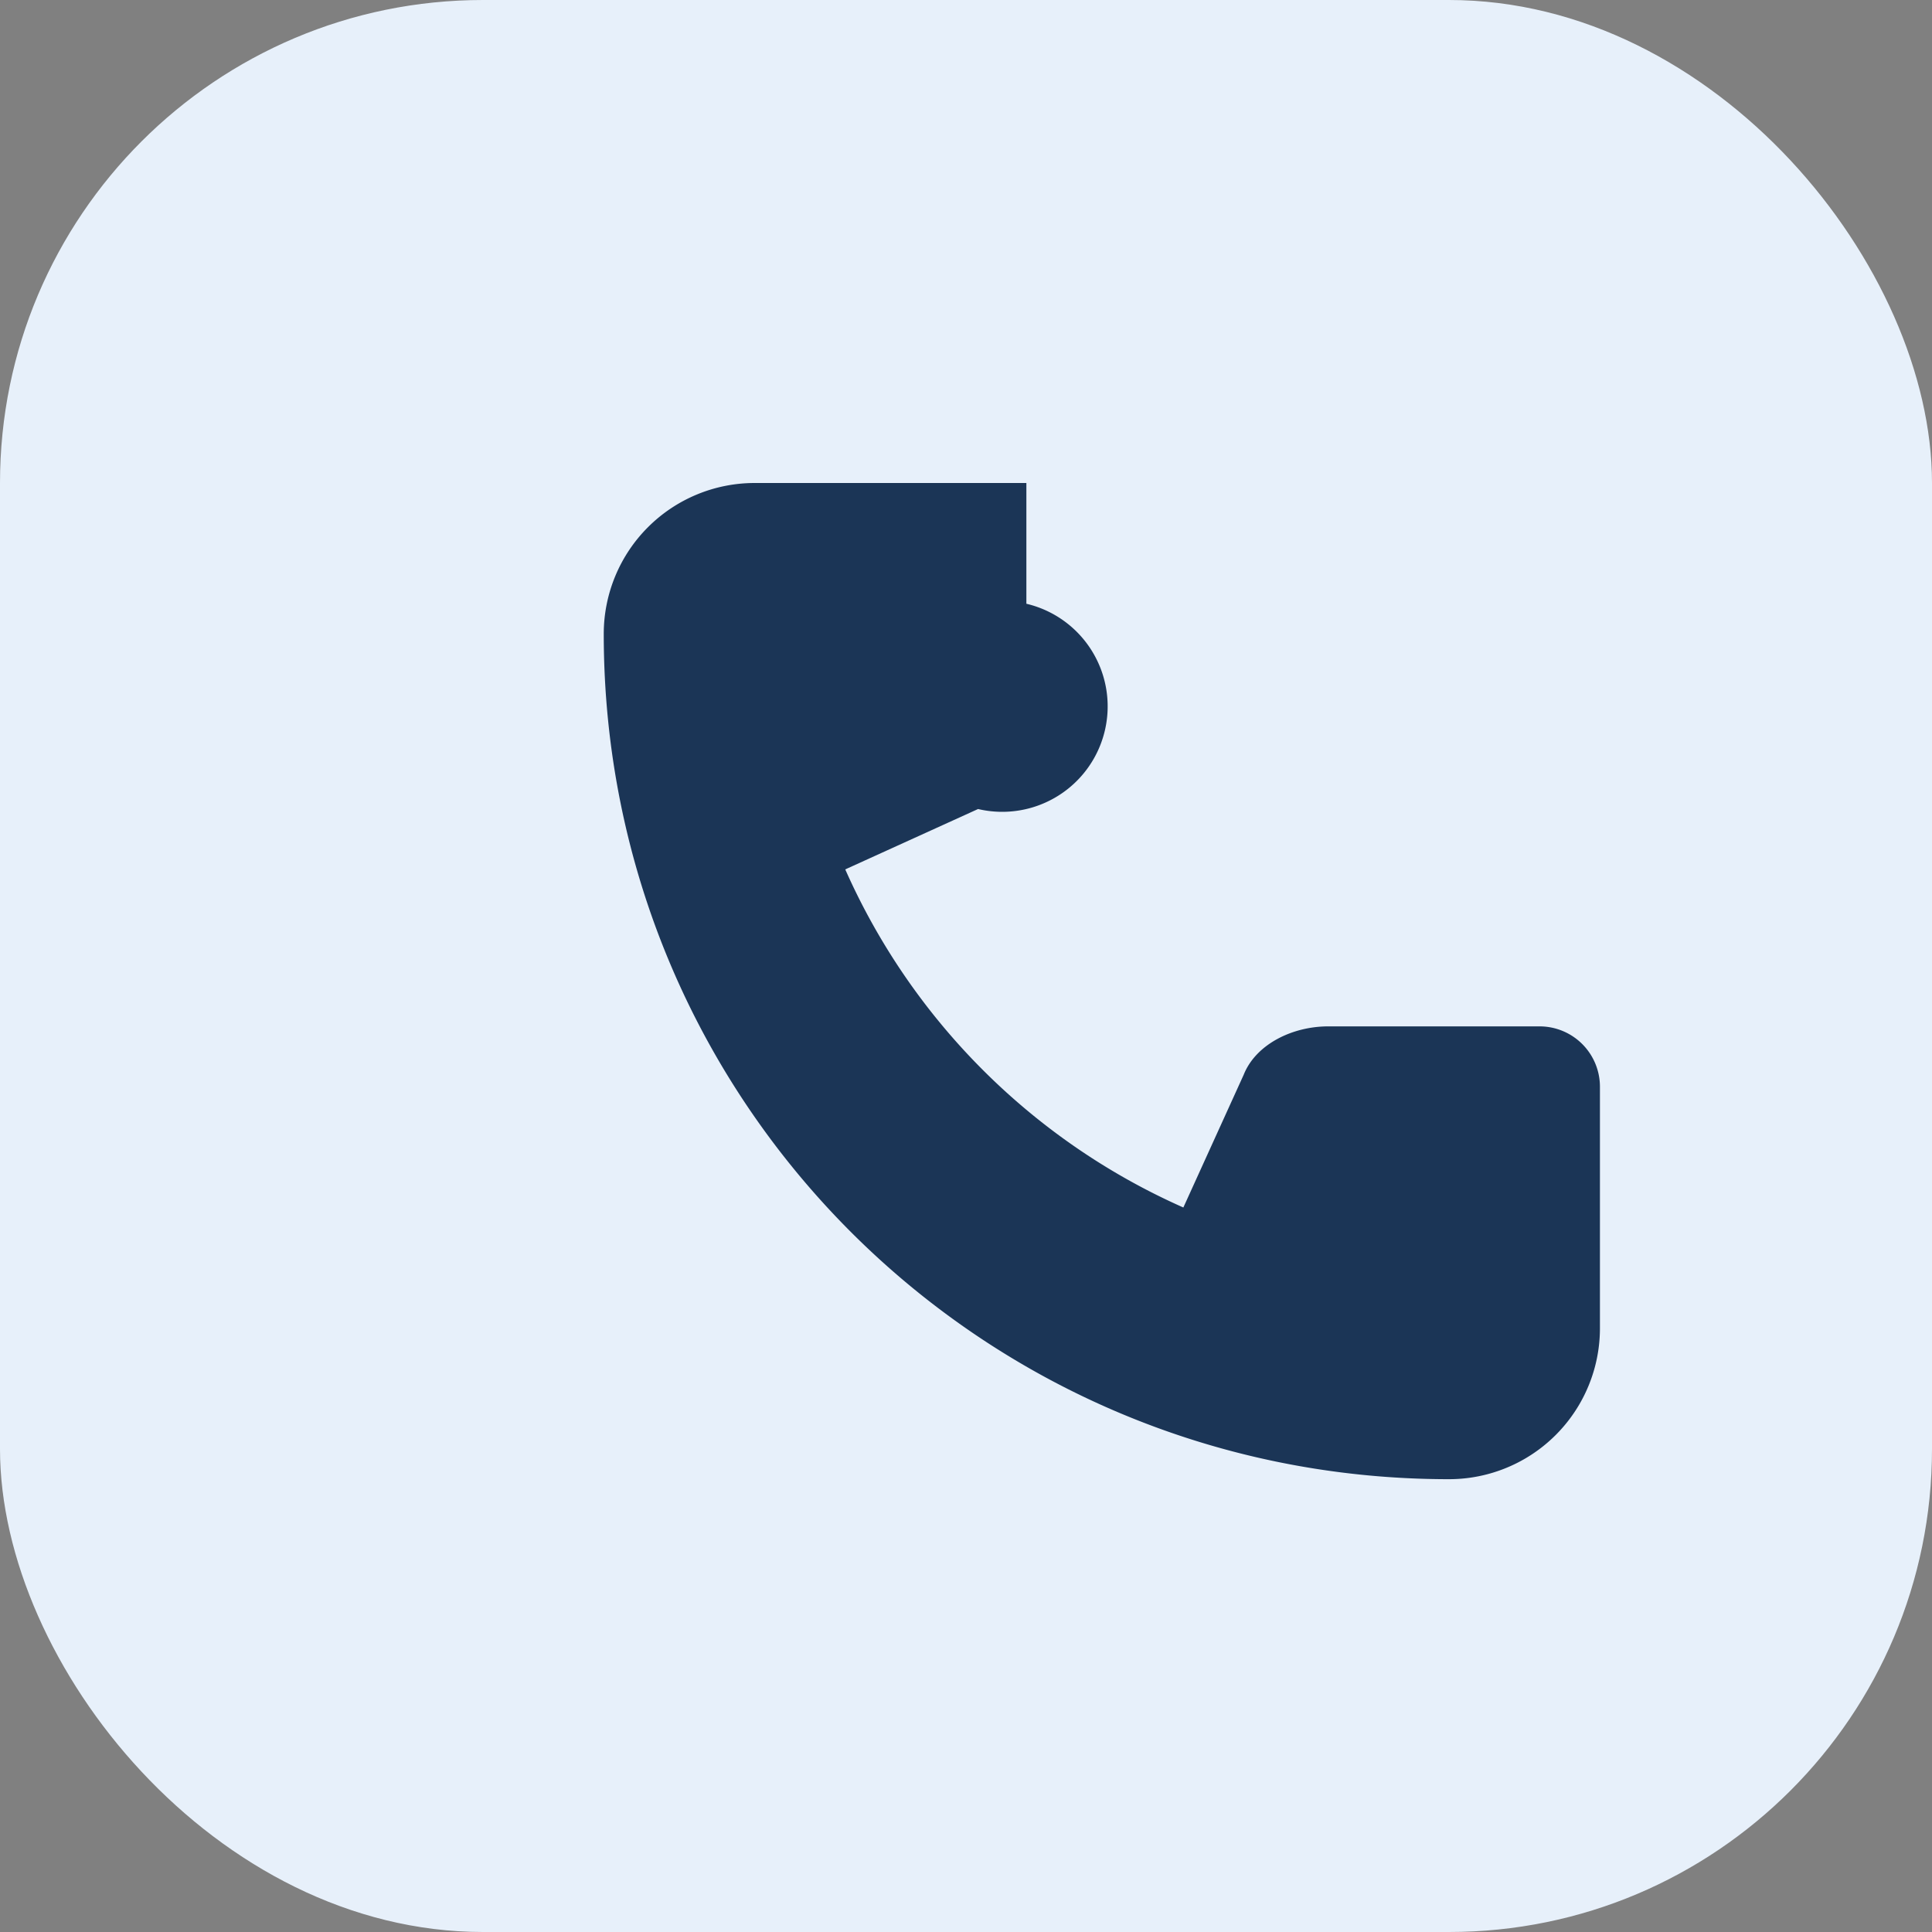 <?xml version="1.0" encoding="UTF-8"?>
<svg xmlns="http://www.w3.org/2000/svg" width="32" height="32" viewBox="0 0 32 32"><rect x="0" y="0" width="32" height="32" fill="#808080" stroke="none"/><rect width="32" height="32" rx="8" fill="#E7F0FA"/><path d="M12.5 8A2.5 2.5 0 0 0 10 10.5c0 7.75 6.25 14 14 14a2.5 2.5 0 0 0 2.5-2.5v-4a1 1 0 0 0-1-1H22c-.6 0-1.2.3-1.4.8l-1 2.2a11 11 0 0 1-5.6-5.6l2.2-1A1.5 1.5 0 0 0 17 10V8h-4.5z" fill="#1B3556"/></svg>